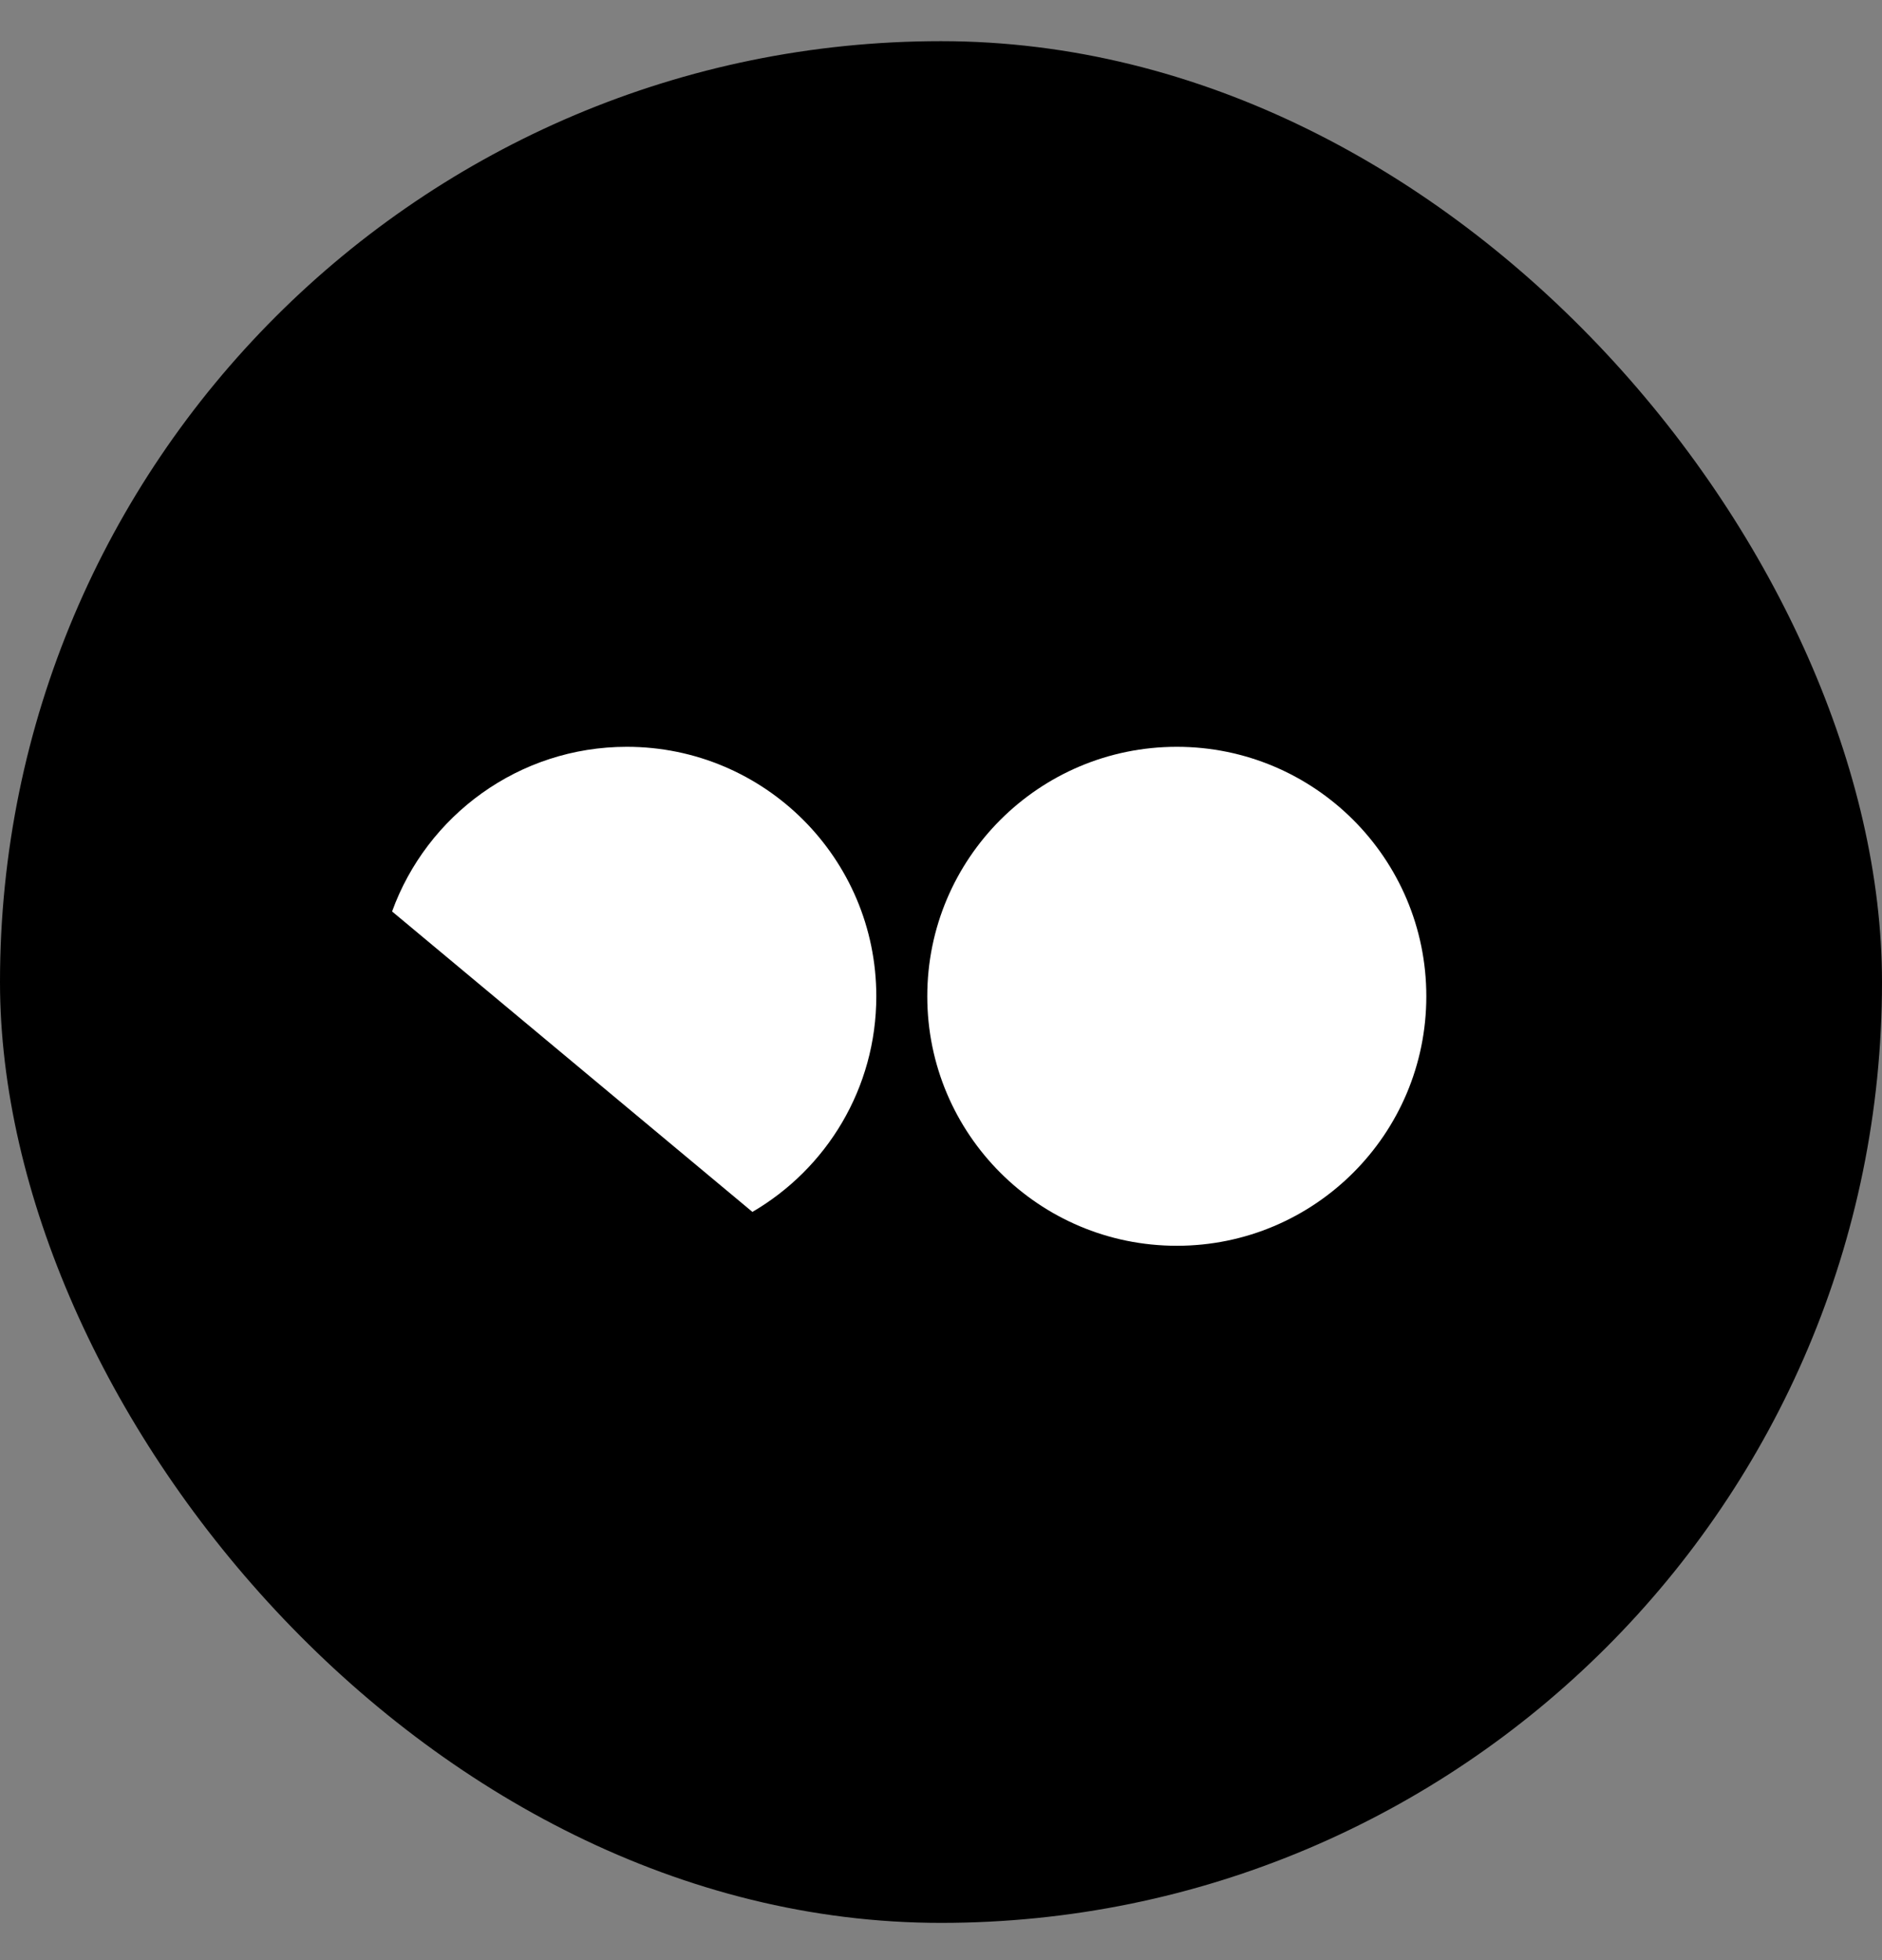 <svg width="24" height="25" viewBox="0 0 24 25" fill="none" xmlns="http://www.w3.org/2000/svg">
<rect x="0" y="0" width="24" height="25" fill="#808080" stroke="none"/>
<rect y="0.525" width="24" height="24" rx="12" fill="black"/>
<path d="M18.189 12.707C18.189 14.465 16.764 15.889 15.007 15.889C13.249 15.889 11.825 14.465 11.825 12.707C11.825 10.95 13.249 9.525 15.007 9.525C16.764 9.525 18.189 10.95 18.189 12.707Z" fill="white"/>
<path d="M9.595 15.457C10.54 14.906 11.175 13.881 11.175 12.707C11.175 10.95 9.751 9.525 7.993 9.525C6.616 9.525 5.443 10.401 5 11.625L9.595 15.457Z" fill="white"/>
</svg>
